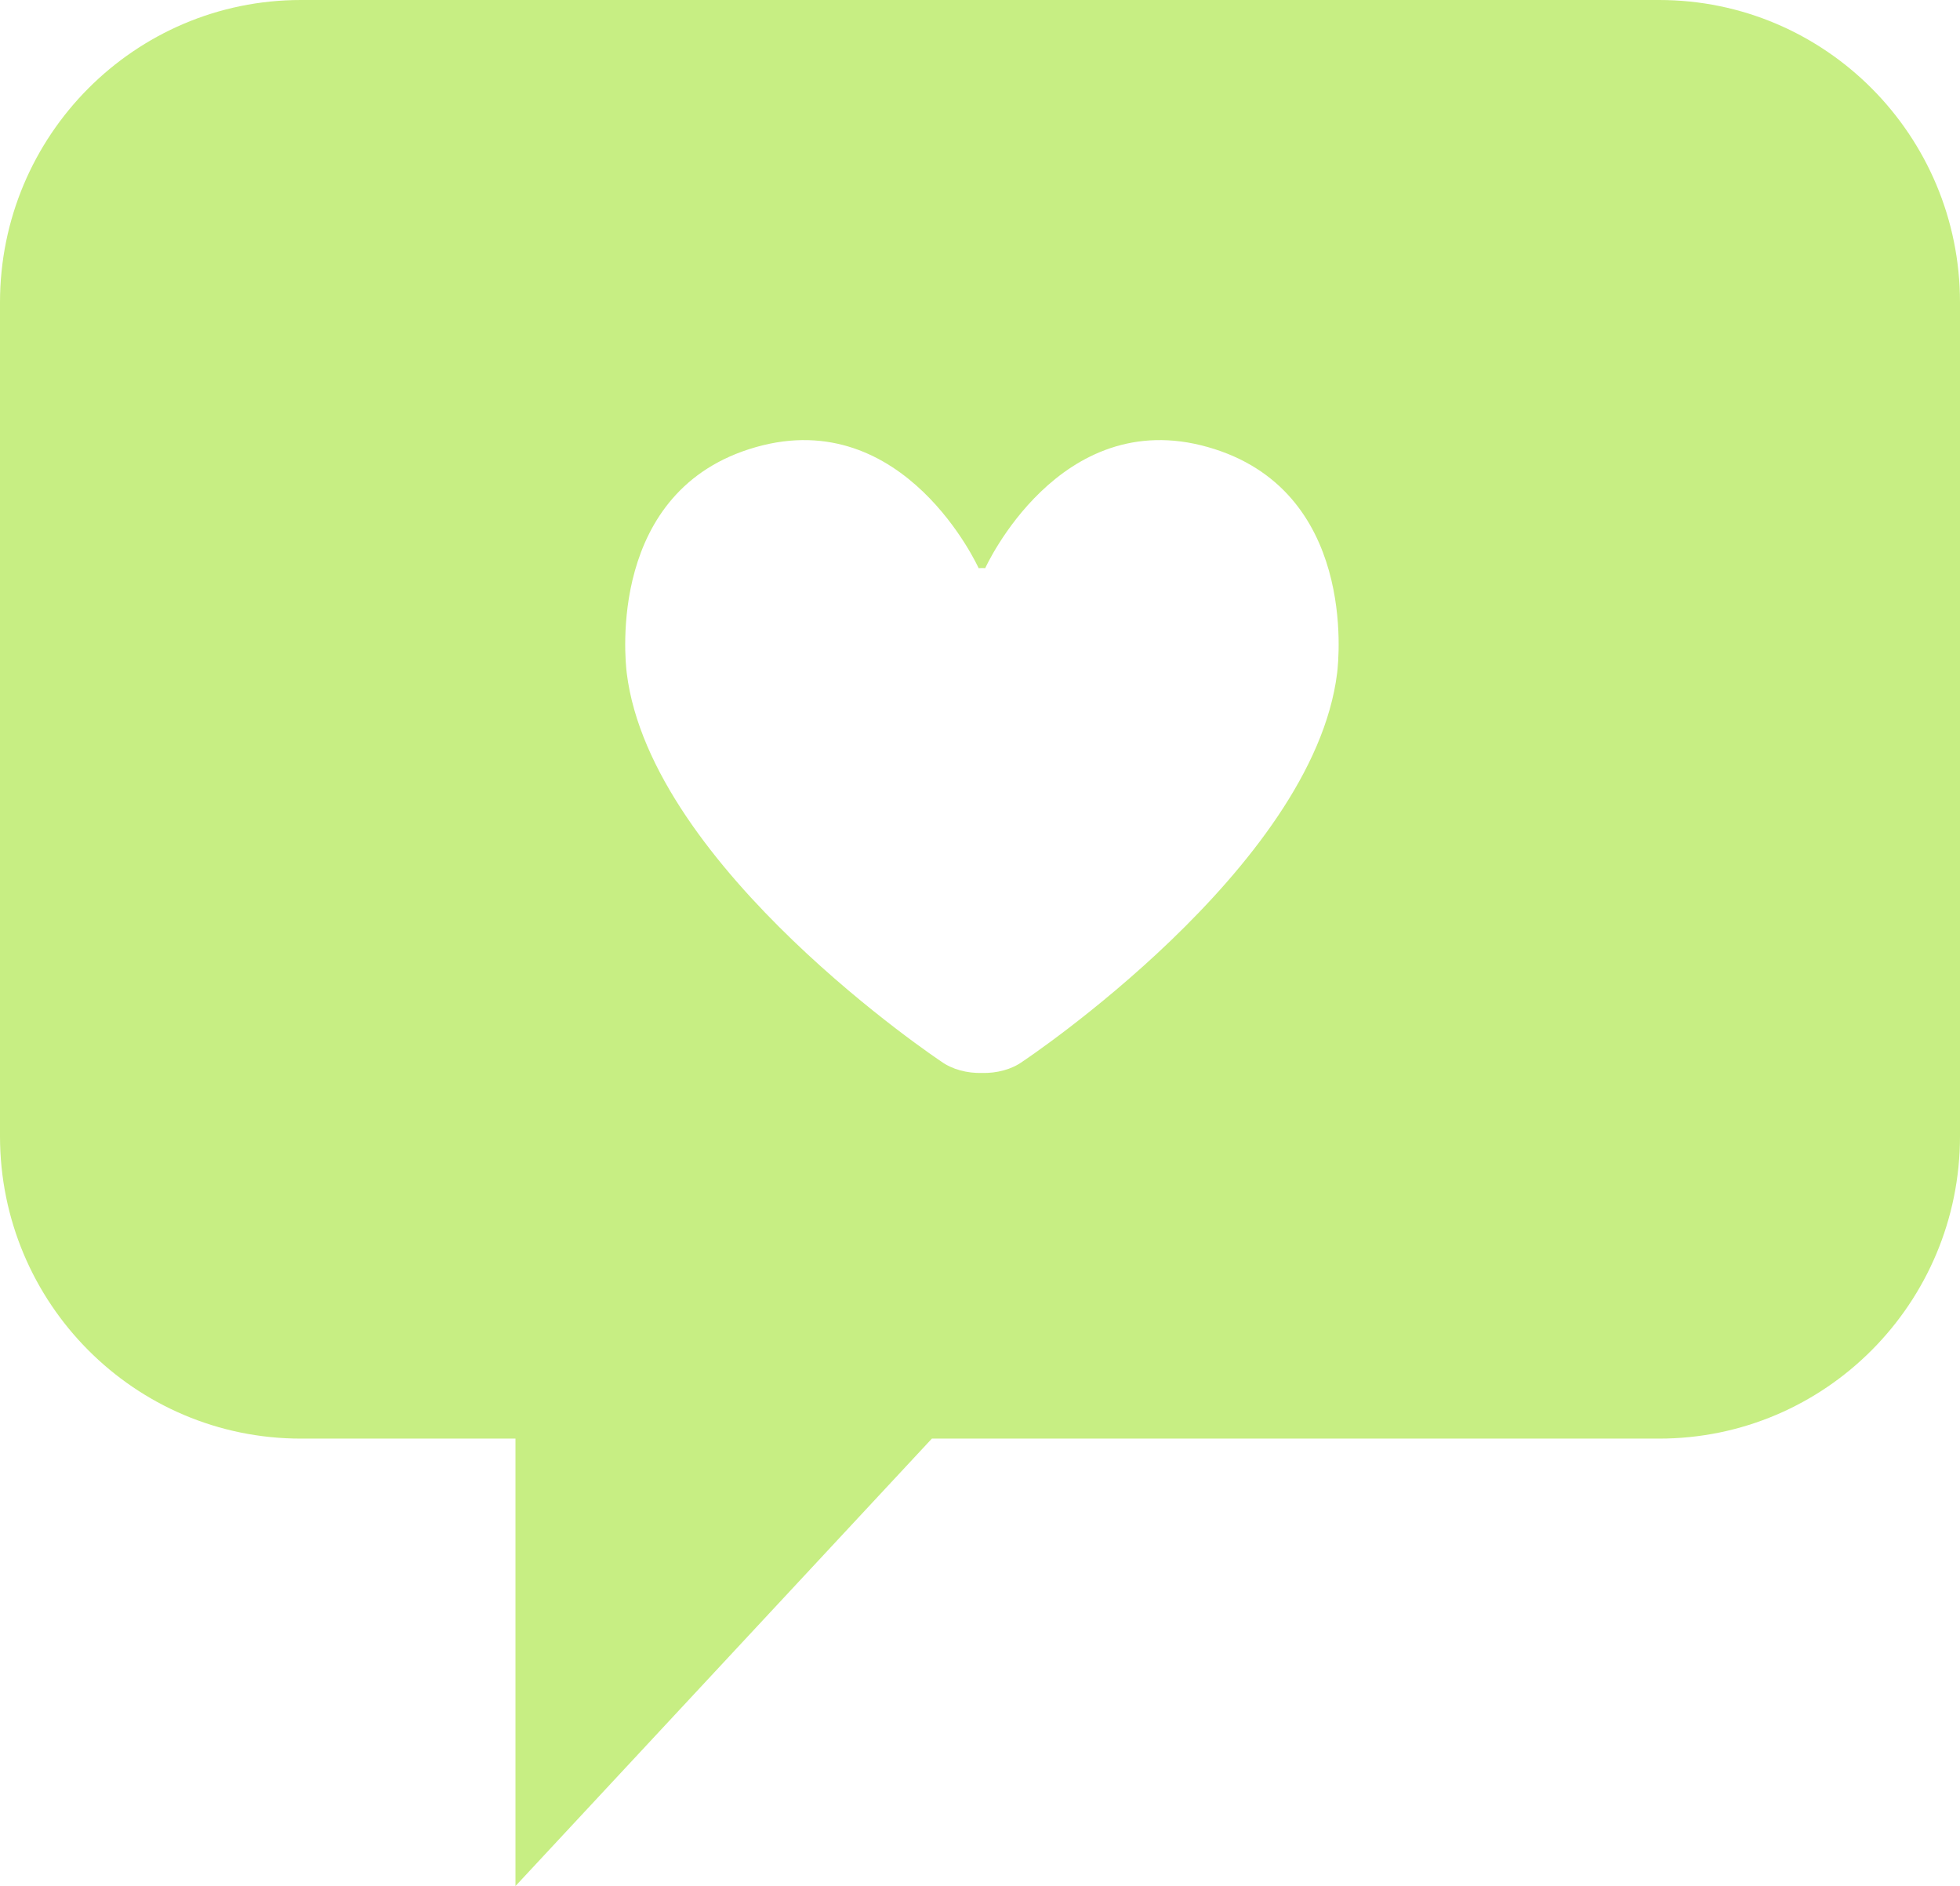 <svg xmlns="http://www.w3.org/2000/svg" width="79" height="76" viewBox="0 0 79 76" fill="none">
  <path fill-rule="evenodd" clip-rule="evenodd" d="M39.713 22.894L39.713 22.889C39.713 22.889 42.689 16.313 48.686 18.016C54.682 19.718 53.964 26.561 53.894 27.125C52.92 34.994 41.224 42.77 41.224 42.77C40.779 43.095 40.174 43.251 39.578 43.236C38.982 43.251 38.377 43.095 37.931 42.77C37.931 42.77 26.236 34.994 25.262 27.125C25.192 26.561 24.473 19.718 30.47 18.016C36.466 16.313 39.442 22.889 39.442 22.889L39.443 22.895C39.49 22.891 39.539 22.889 39.588 22.889C39.63 22.889 39.672 22.891 39.713 22.894ZM20.777 57.97V76L37.56 57.97H66.873C73.57 57.97 79 52.513 79 45.782V12.188C79 5.454 73.57 0 66.873 0H12.127C5.43 0 0 5.457 0 12.188V45.782C0 52.516 5.43 57.97 12.127 57.97H20.777Z" fill="#C7EE83"/>
</svg>